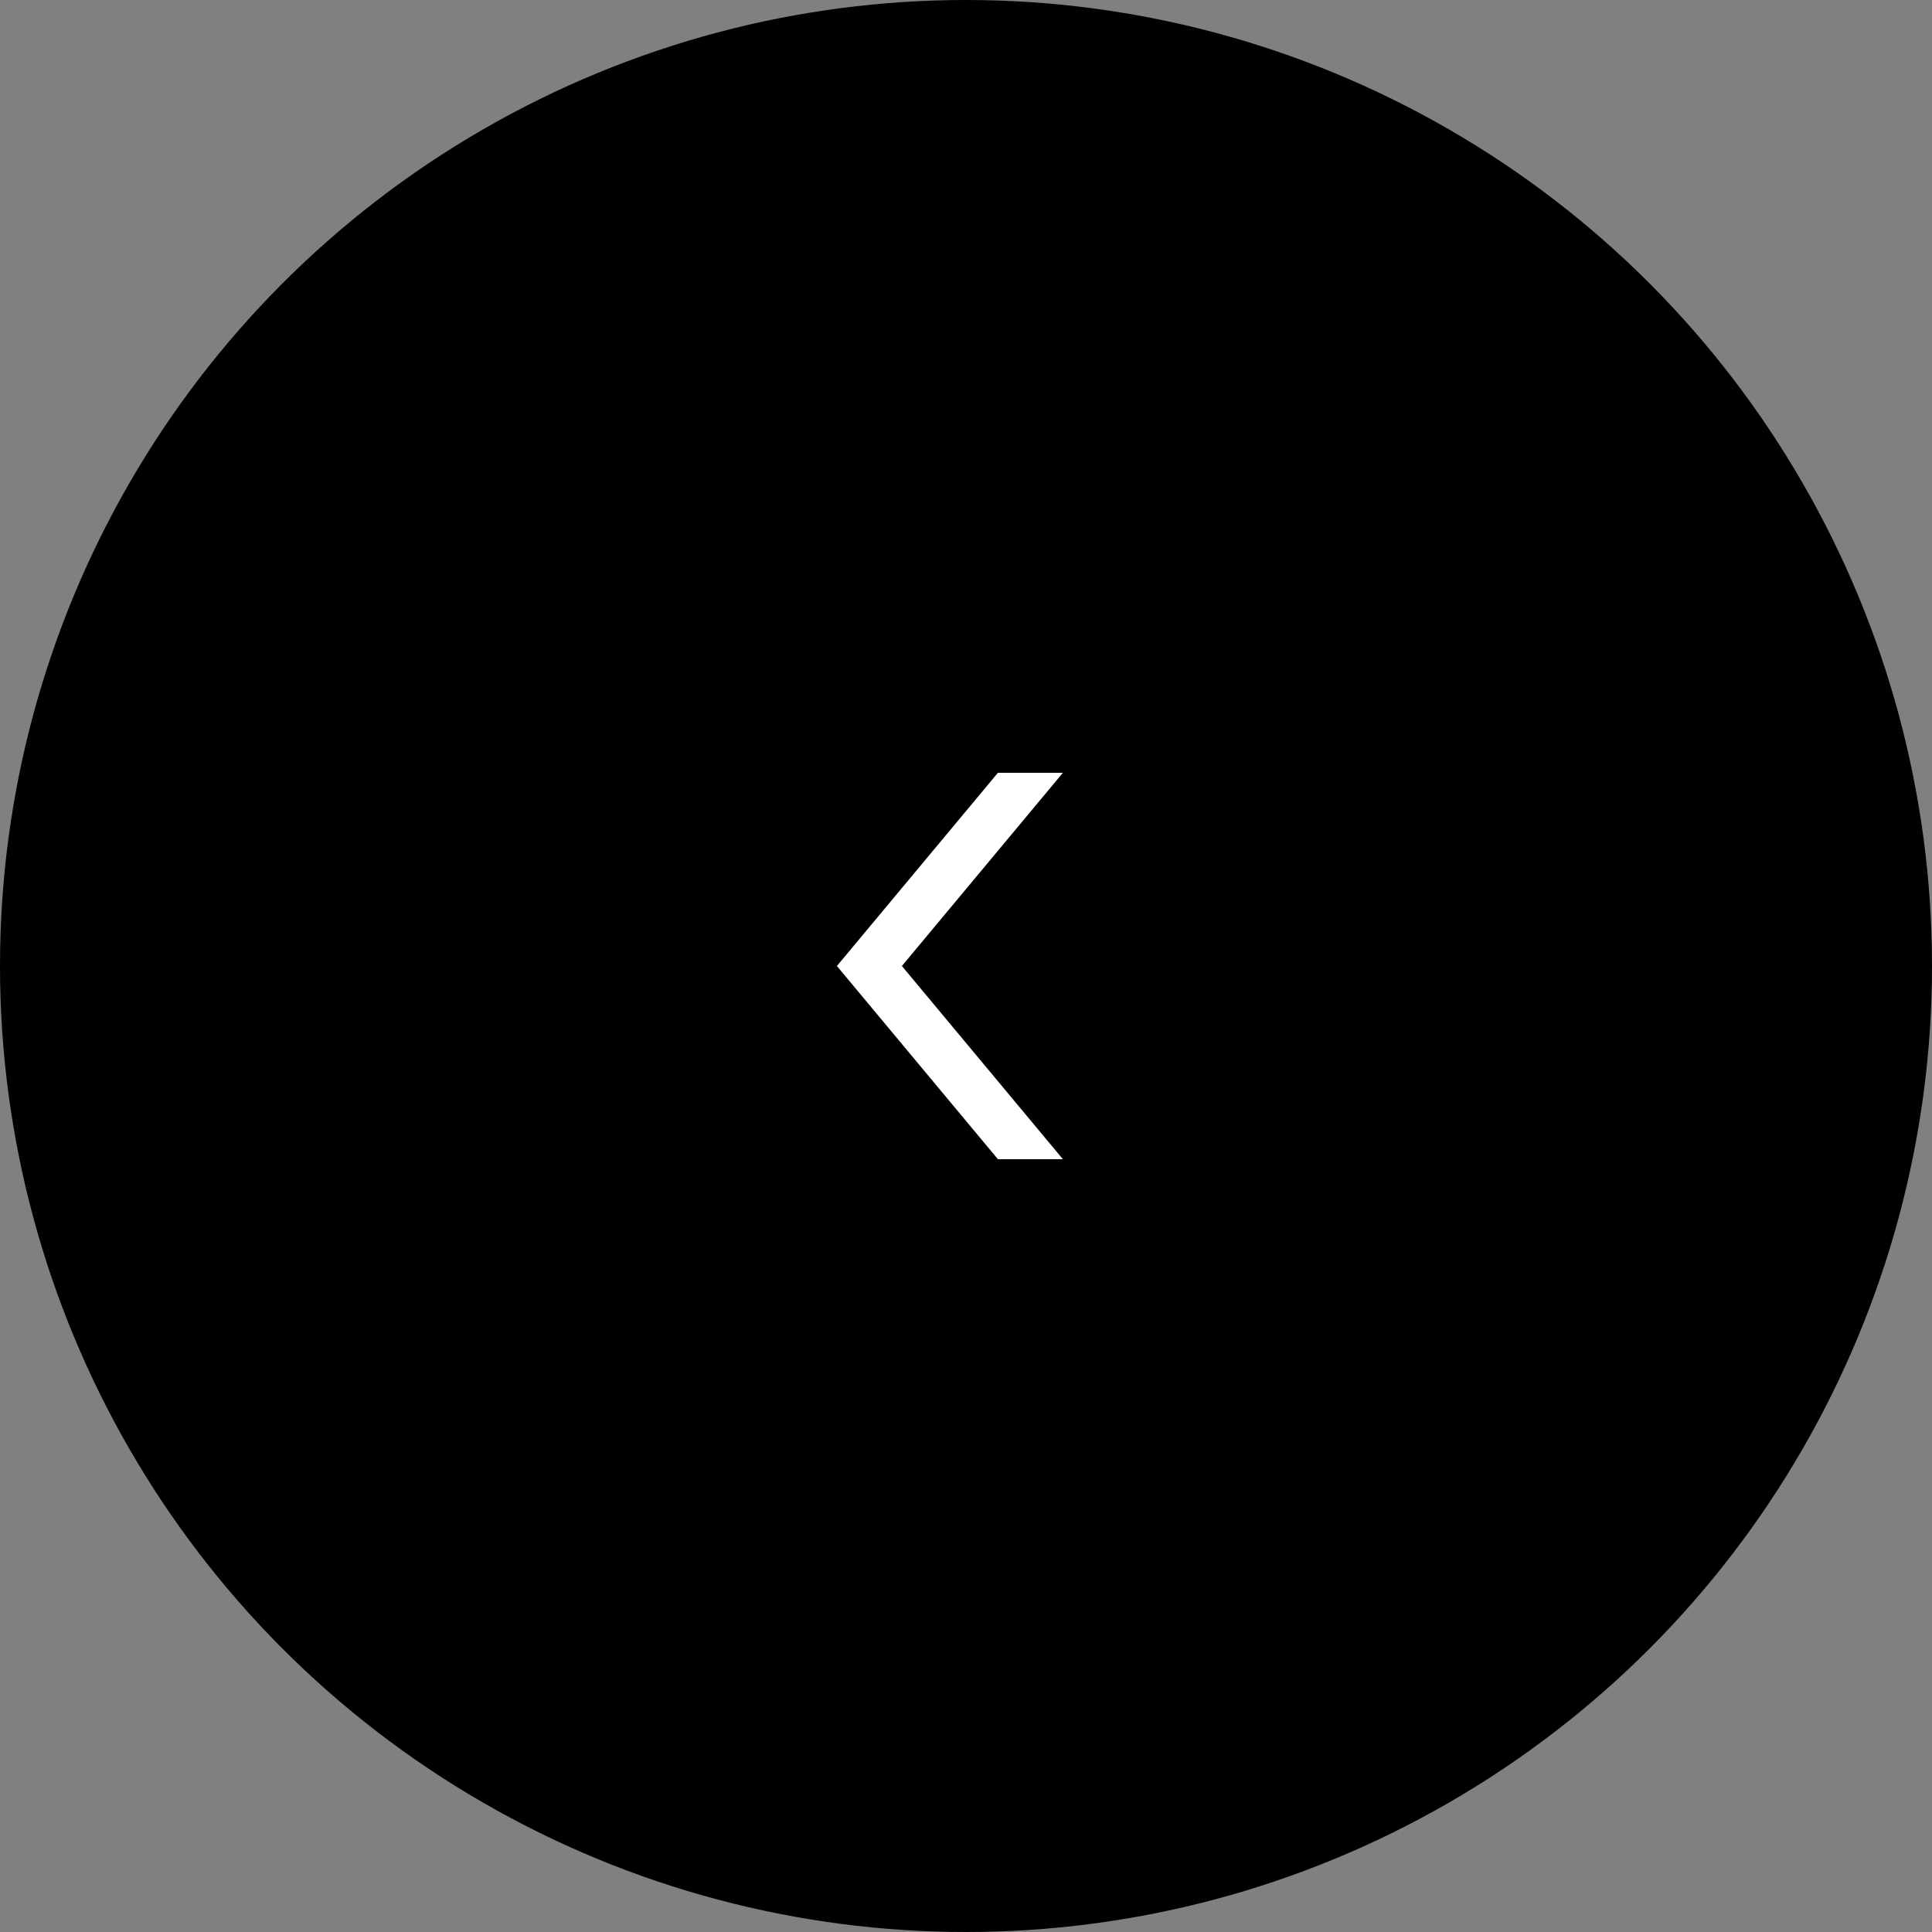 <svg xmlns="http://www.w3.org/2000/svg" width="60" height="60" viewBox="0 0 60 60">
  <rect x="0" y="0" width="60" height="60" fill="#808080" stroke="none"/>
  <g id="コンポーネント_118_4" data-name="コンポーネント 118 – 4" transform="translate(60 60) rotate(180)">
    <circle id="楕円形_57" data-name="楕円形 57" cx="30" cy="30" r="30"/>
    <g id="グループ_27963" data-name="グループ 27963" transform="translate(-830.009 -2075)">
      <path id="パス_9" data-name="パス 9" d="M5.018,4H3L-2-2H.018Z" transform="translate(859 2101)" fill="#fff"/>
      <path id="パス_26897" data-name="パス 26897" d="M5.018-3H3L-2,3H.018Z" transform="translate(859 2108)" fill="#fff"/>
    </g>
  </g>
</svg>
